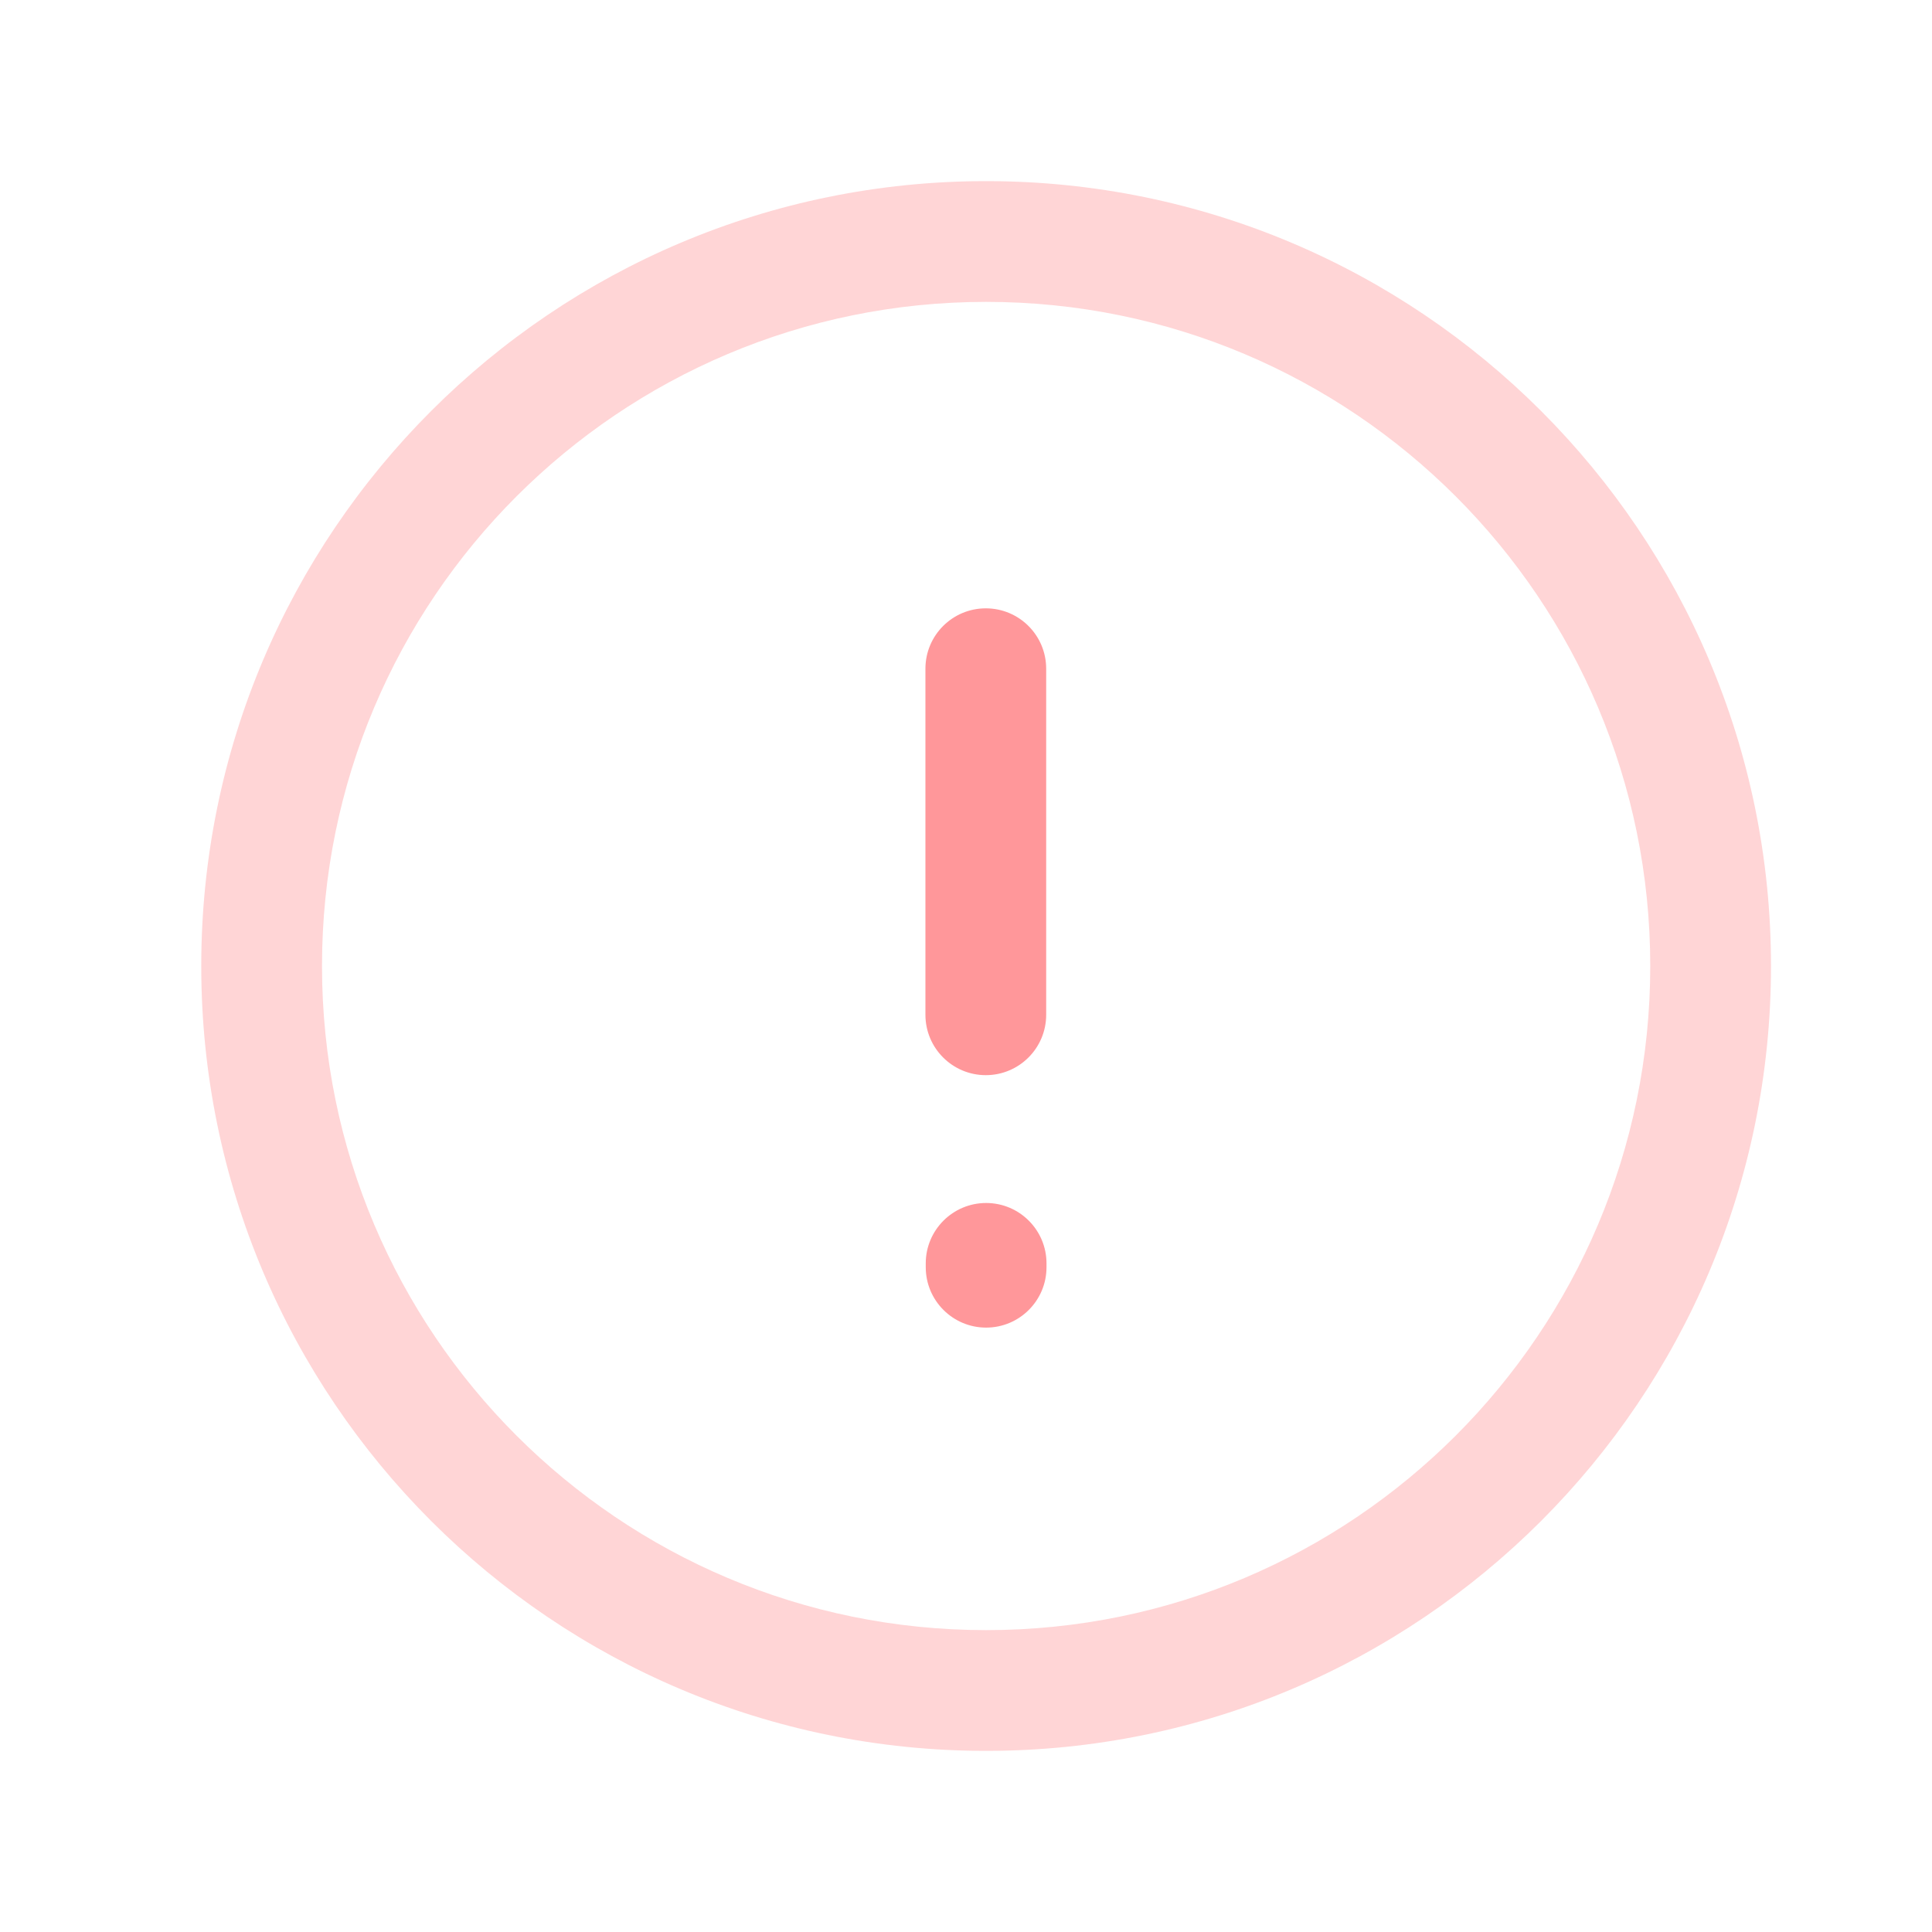 <svg width="24" height="24" viewBox="0 0 24 24" fill="none" xmlns="http://www.w3.org/2000/svg">
<path opacity="0.4" fill-rule="evenodd" clip-rule="evenodd" d="M12.25 3.75C7.693 3.75 4 7.443 4 12C4 16.556 7.693 20.25 12.25 20.25C16.807 20.25 20.5 16.556 20.5 12C20.5 7.443 16.807 3.75 12.25 3.75ZM2.5 12C2.5 6.615 6.865 2.25 12.25 2.25C17.635 2.25 22 6.615 22 12C22 17.384 17.635 21.75 12.25 21.75C6.865 21.75 2.5 17.384 2.5 12Z" fill="#FF979A"/>
<path fill-rule="evenodd" clip-rule="evenodd" d="M12.246 7.557C12.66 7.557 12.996 7.892 12.996 8.307V12.606C12.996 13.02 12.66 13.356 12.246 13.356C11.832 13.356 11.496 13.02 11.496 12.606V8.307C11.496 7.892 11.832 7.557 12.246 7.557ZM12.25 14.944C12.664 14.944 13 15.28 13 15.694V15.742C13 16.156 12.664 16.492 12.25 16.492C11.836 16.492 11.5 16.156 11.5 15.742V15.694C11.5 15.28 11.836 14.944 12.25 14.944Z" fill="#FF979A"/>
</svg>

